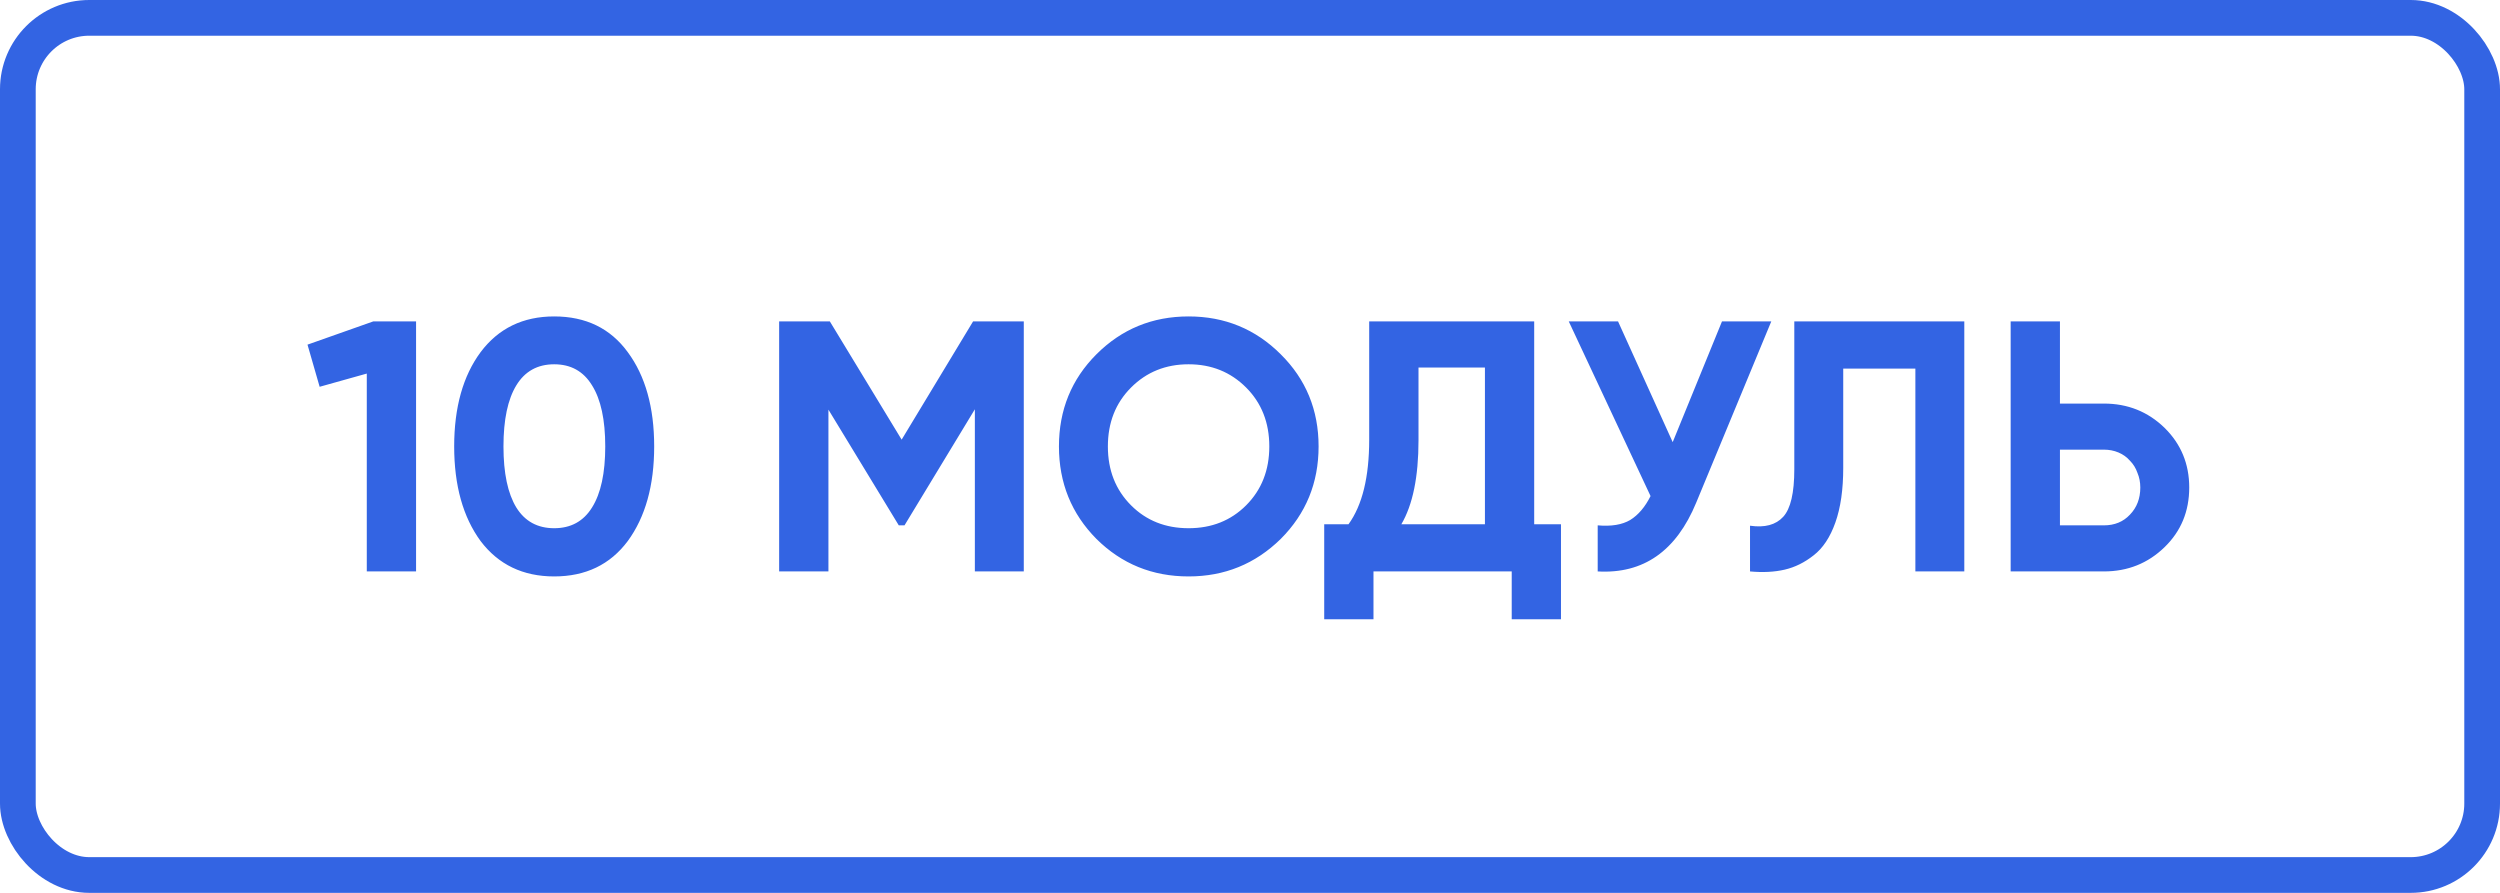 <?xml version="1.0" encoding="UTF-8"?> <svg xmlns="http://www.w3.org/2000/svg" width="140" height="50" viewBox="0 0 140 50" fill="none"> <rect x="1" y="1" width="138" height="48" rx="4" stroke="#3364E3" stroke-width="2"></rect> <path d="M20.9 18H23.3V32H20.54V20.92L17.9 21.66L17.22 19.3L20.9 18ZM31.034 32.28C29.288 32.28 27.914 31.62 26.914 30.3C25.928 28.953 25.434 27.187 25.434 25C25.434 22.813 25.928 21.053 26.914 19.72C27.914 18.387 29.288 17.72 31.034 17.72C32.808 17.72 34.181 18.387 35.154 19.72C36.141 21.053 36.634 22.813 36.634 25C36.634 27.187 36.141 28.953 35.154 30.3C34.168 31.62 32.794 32.28 31.034 32.28ZM33.894 25C33.894 23.507 33.648 22.367 33.154 21.58C32.674 20.793 31.968 20.4 31.034 20.4C30.101 20.4 29.394 20.793 28.914 21.58C28.434 22.367 28.194 23.507 28.194 25C28.194 26.493 28.434 27.633 28.914 28.42C29.394 29.193 30.101 29.58 31.034 29.58C31.968 29.58 32.674 29.193 33.154 28.42C33.648 27.633 33.894 26.493 33.894 25ZM57.332 18V32H54.592V22.92L50.652 29.42H50.332L46.392 22.94V32H43.632V18H46.472L50.492 24.62L54.492 18H57.332ZM71.721 30.18C70.294 31.58 68.574 32.28 66.561 32.28C64.534 32.28 62.814 31.58 61.401 30.18C60.001 28.767 59.301 27.04 59.301 25C59.301 22.96 60.001 21.24 61.401 19.84C62.814 18.427 64.534 17.72 66.561 17.72C68.587 17.72 70.307 18.427 71.721 19.84C73.134 21.24 73.841 22.96 73.841 25C73.841 27.04 73.134 28.767 71.721 30.18ZM63.341 28.3C64.194 29.153 65.267 29.58 66.561 29.58C67.854 29.58 68.927 29.153 69.781 28.3C70.647 27.433 71.081 26.333 71.081 25C71.081 23.667 70.647 22.567 69.781 21.7C68.914 20.833 67.841 20.4 66.561 20.4C65.281 20.4 64.207 20.833 63.341 21.7C62.474 22.567 62.041 23.667 62.041 25C62.041 26.333 62.474 27.433 63.341 28.3ZM85.915 29.36H87.415V34.68H84.656V32H76.915V34.68H74.156V29.36H75.516C76.289 28.293 76.675 26.713 76.675 24.62V18H85.915V29.36ZM83.156 29.36V20.58H79.436V24.66C79.436 26.7 79.115 28.267 78.475 29.36H83.156ZM96.431 18H99.191L94.991 28.14C93.871 30.86 92.031 32.147 89.471 32V29.42C90.231 29.487 90.837 29.387 91.291 29.12C91.744 28.84 92.124 28.393 92.431 27.78L87.851 18H90.611L93.671 24.76L96.431 18ZM98.001 29.44C98.828 29.56 99.448 29.393 99.861 28.94C100.275 28.487 100.481 27.6 100.481 26.28V18H110.001V32H107.261V20.64H103.221V26.2C103.221 27.413 103.075 28.433 102.781 29.26C102.488 30.087 102.081 30.7 101.561 31.1C101.055 31.5 100.515 31.767 99.941 31.9C99.368 32.033 98.721 32.067 98.001 32V29.44ZM117.817 22.6C119.15 22.6 120.284 23.053 121.217 23.96C122.137 24.867 122.597 25.98 122.597 27.3C122.597 28.633 122.137 29.747 121.217 30.64C120.284 31.547 119.15 32 117.817 32H112.597V18H115.357V22.6H117.817ZM117.817 29.42C118.417 29.42 118.904 29.22 119.277 28.82C119.664 28.42 119.857 27.913 119.857 27.3C119.857 27.007 119.804 26.733 119.697 26.48C119.604 26.213 119.464 25.987 119.277 25.8C119.104 25.6 118.89 25.447 118.637 25.34C118.384 25.233 118.11 25.18 117.817 25.18H115.357V29.42H117.817Z" fill="#3364E3"></path> </svg> 